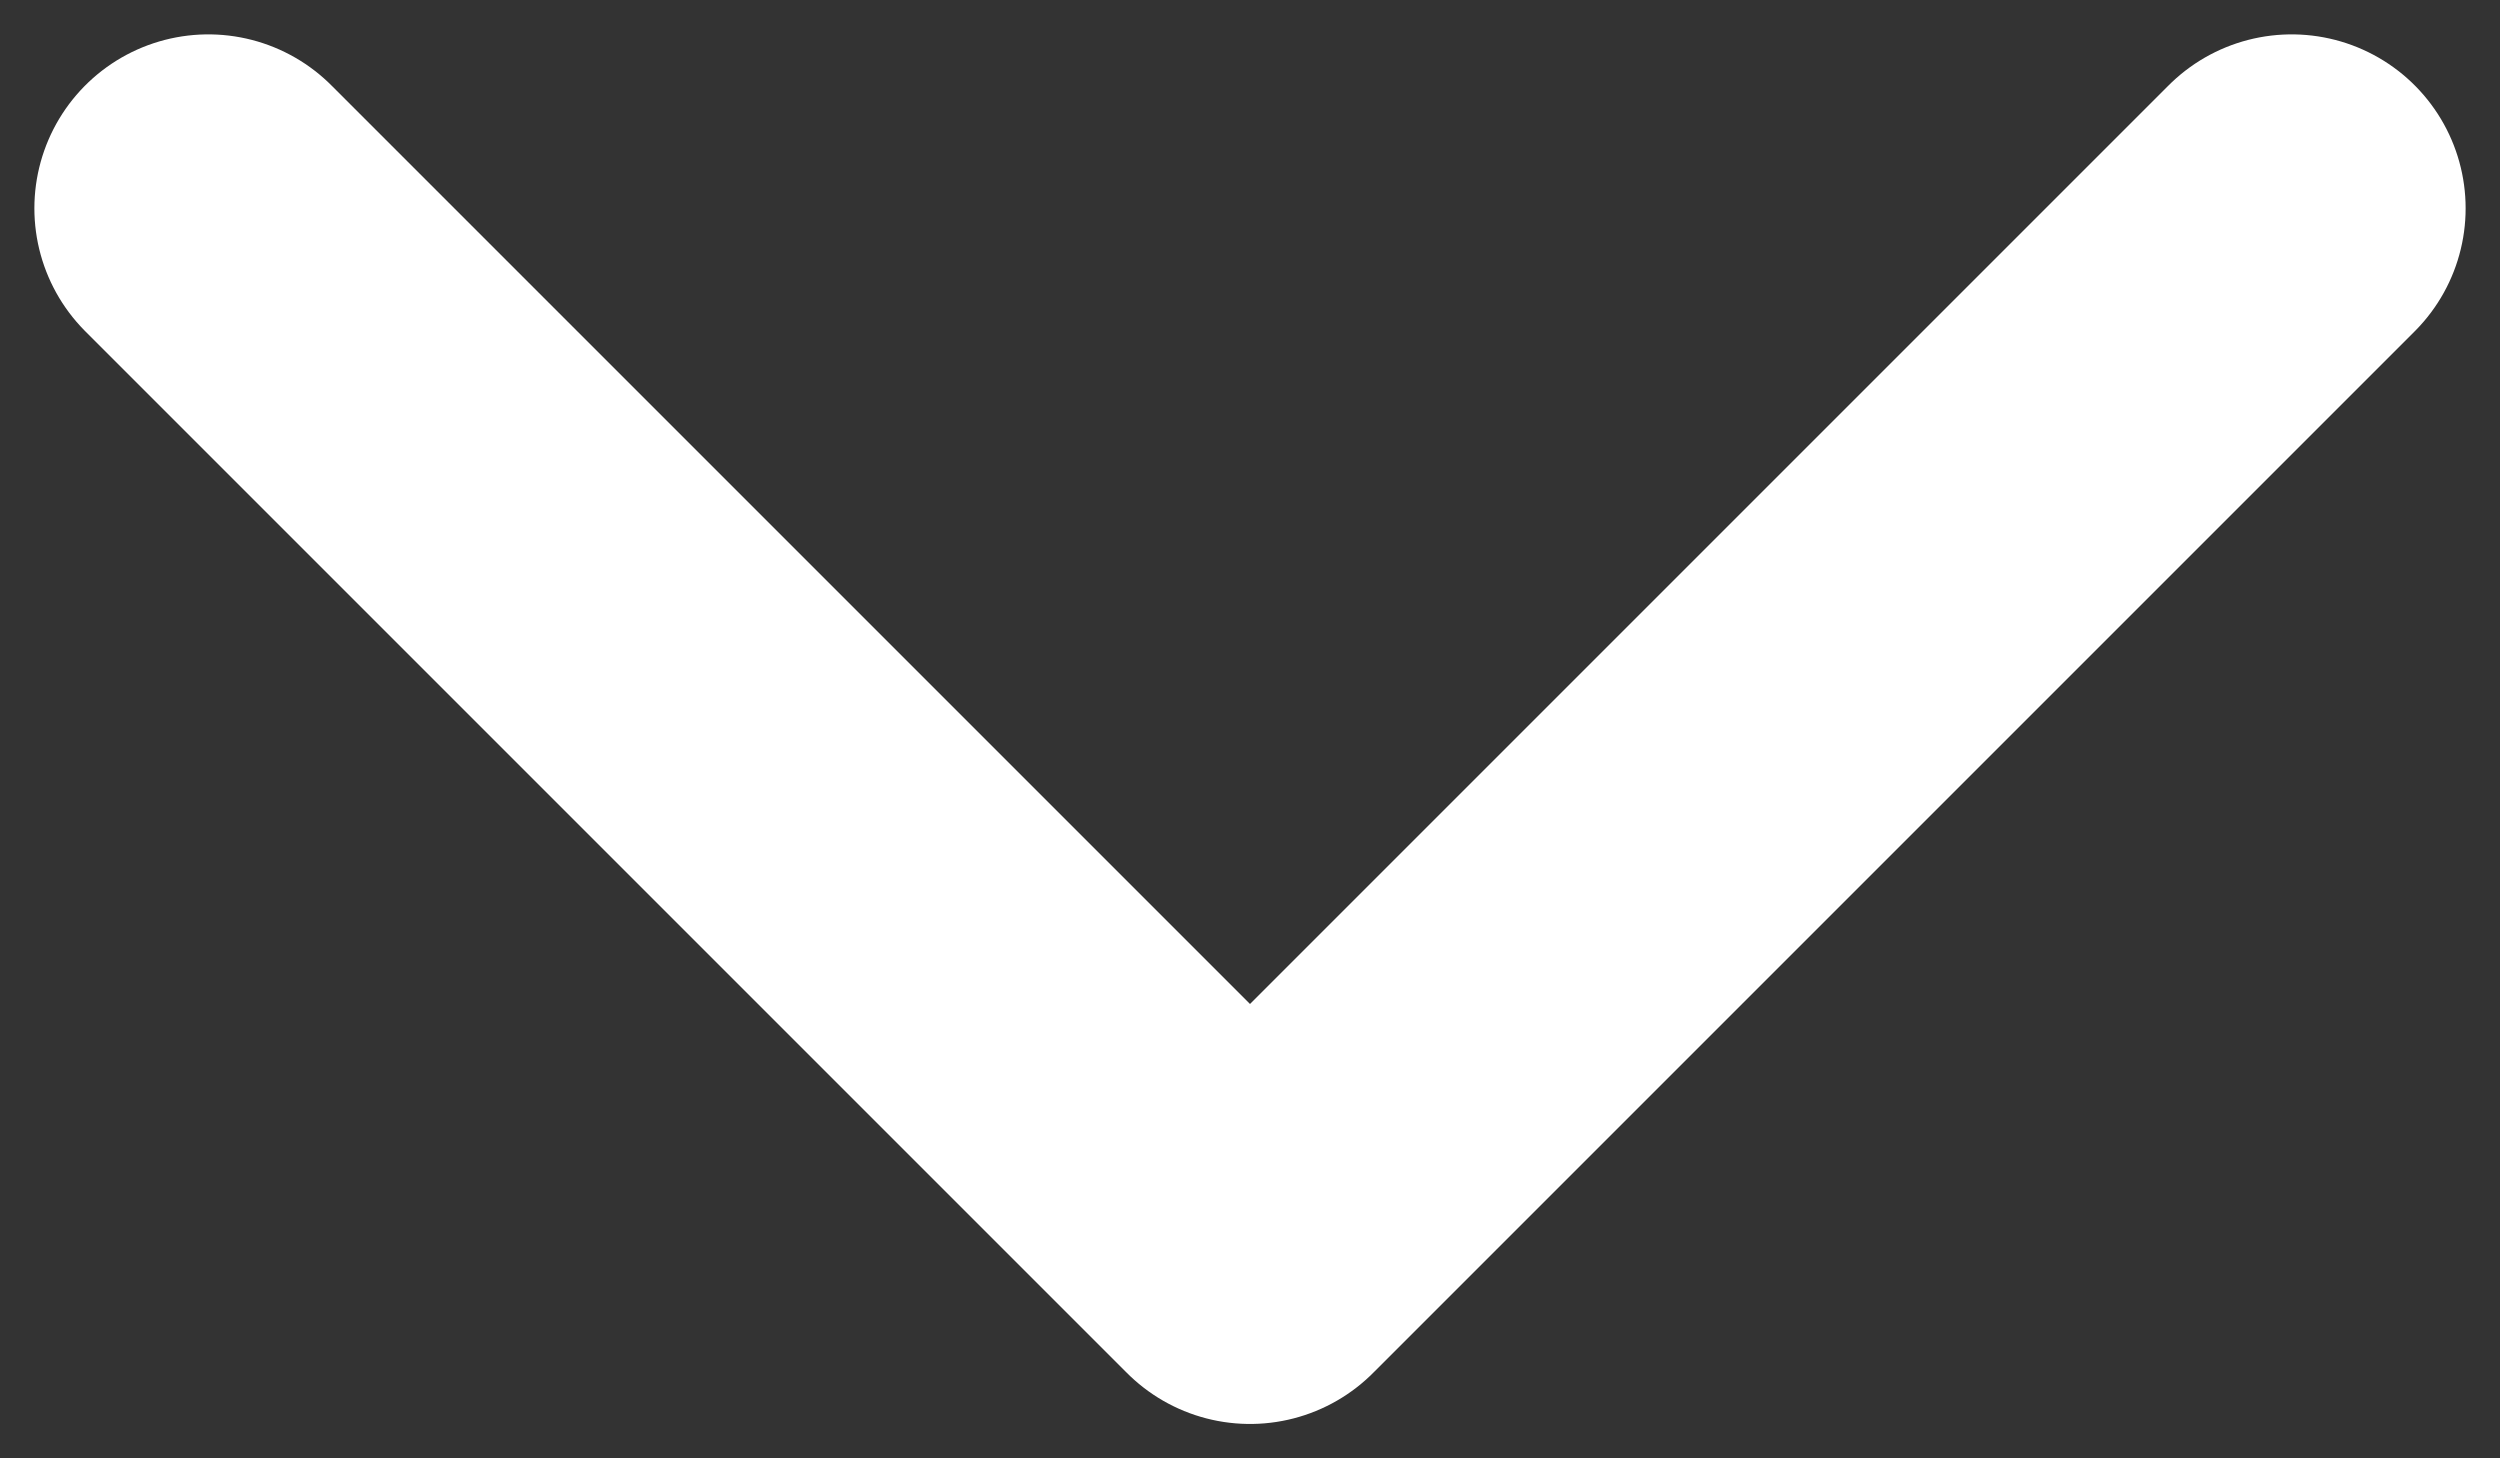 <?xml version="1.0" encoding="utf-8"?>
<svg xmlns="http://www.w3.org/2000/svg" fill="none" height="100%" overflow="visible" preserveAspectRatio="none" style="display: block;" viewBox="0 0 12 7" width="100%">
<rect x="0" y="0" width="12" height="7" fill="#333333" stroke="none"/>
<path d="M1 1L6 6L11 1" id="Vector" stroke="white" stroke-linecap="round" stroke-linejoin="round" stroke-width="1.67"/>
</svg>